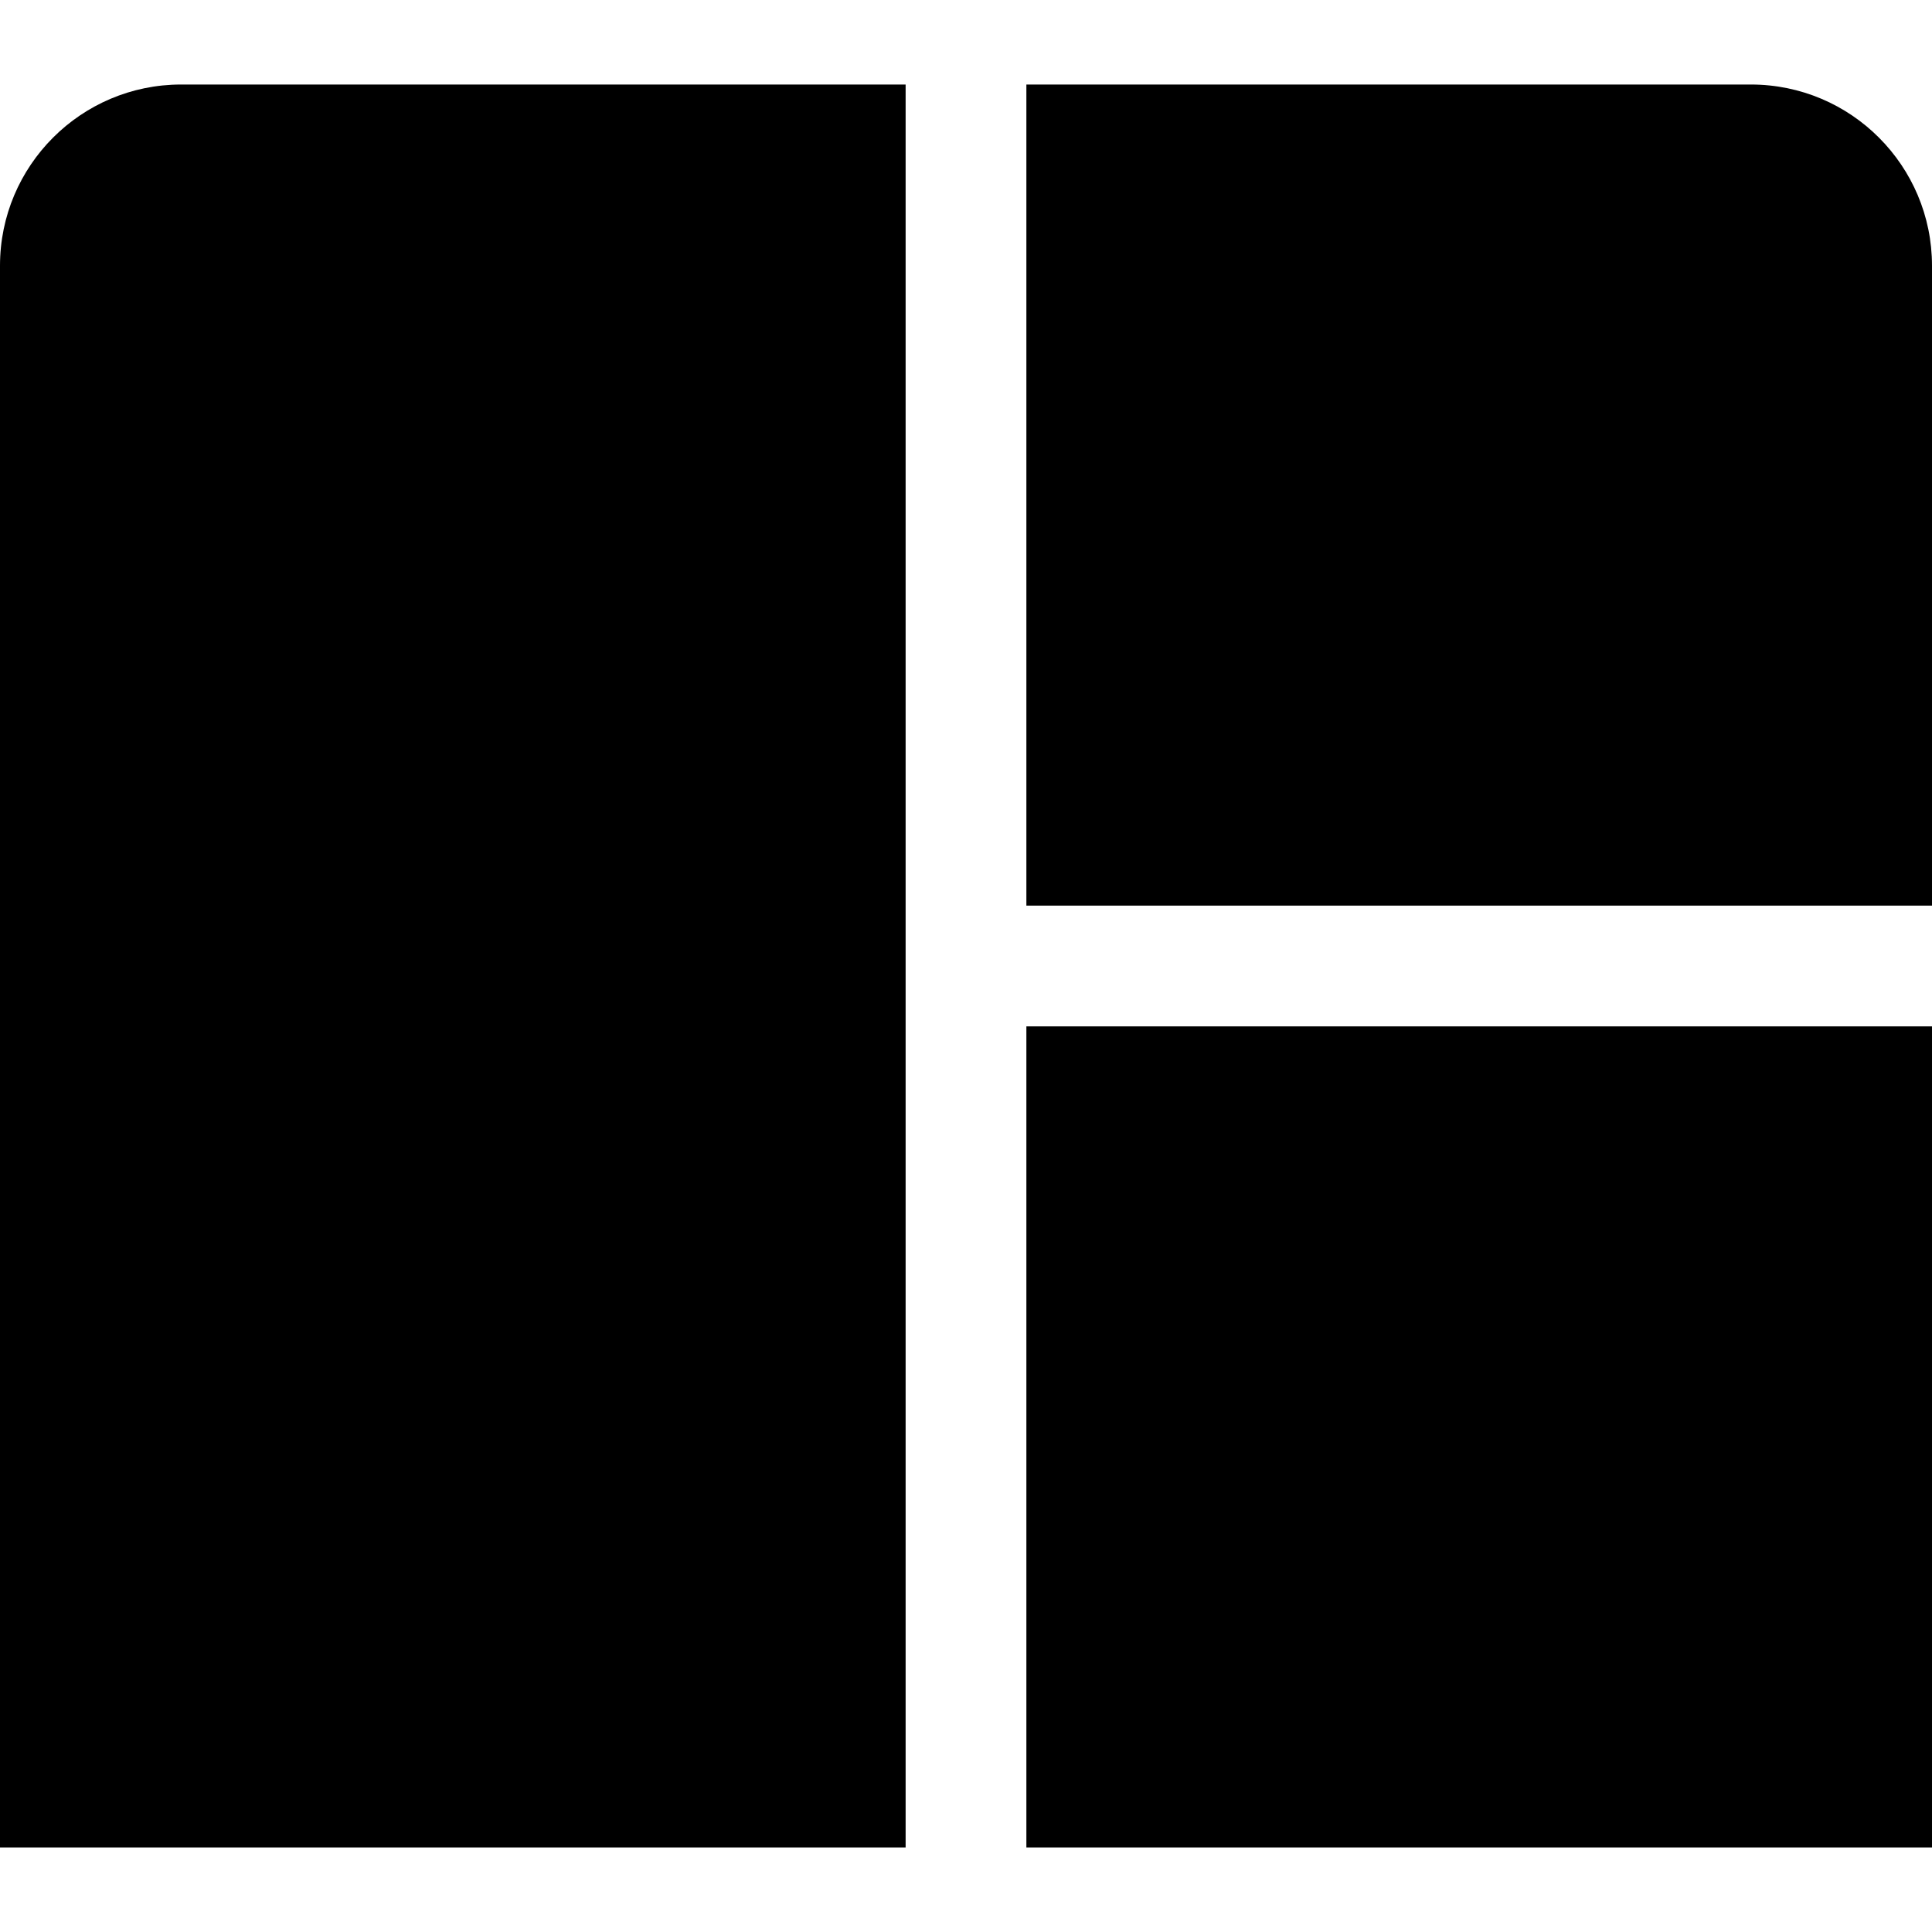<?xml version="1.0" encoding="utf-8"?>
<!-- Generator: www.svgicons.com -->
<svg xmlns="http://www.w3.org/2000/svg" width="800" height="800" viewBox="0 0 512 512">
<path fill="currentColor" d="M272 22.4h192.005C490.512 22.4 512 43.92 512 70.42V240H272zm-32 0H47.995C21.51 22.4 0 43.9 0 70.42V489.6h240zM272 272v217.6h240V272z"/>
</svg>